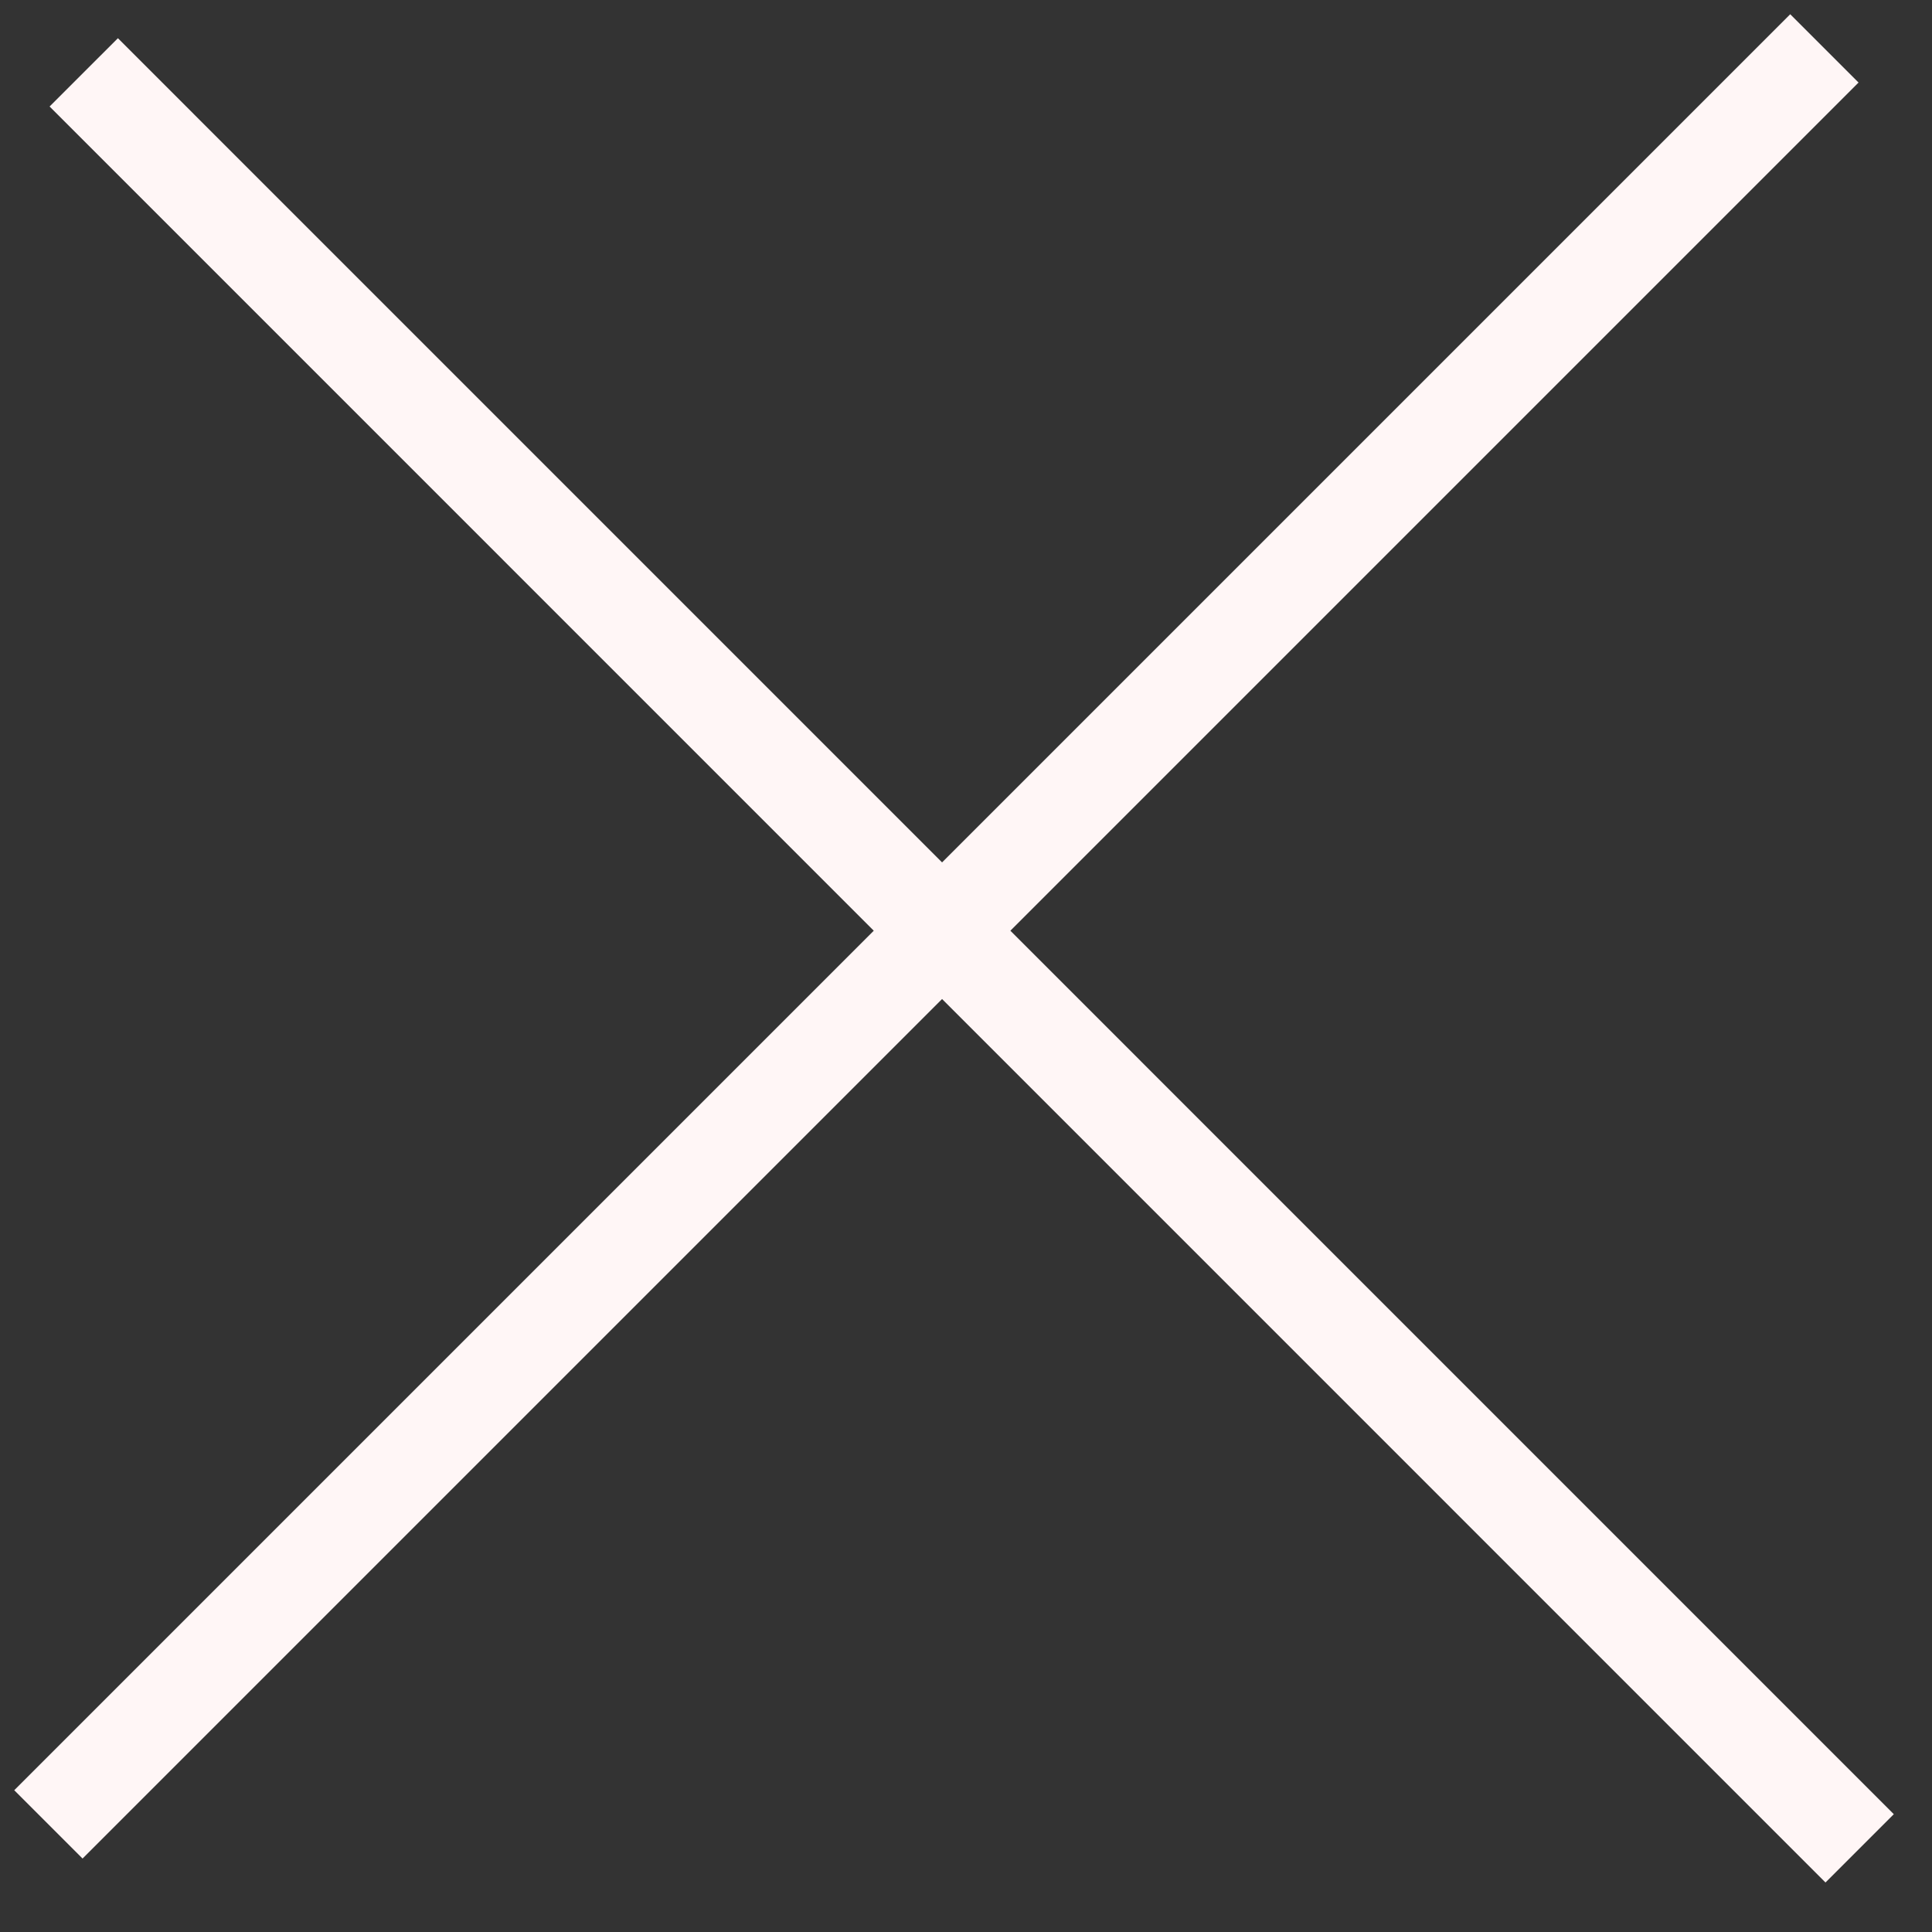 <?xml version="1.0" encoding="UTF-8"?> <svg xmlns="http://www.w3.org/2000/svg" width="20" height="20" viewBox="0 0 20 20" fill="none"><rect x="0" y="0" width="20" height="20" fill="#333333" stroke="none"/><path d="M0.501 18.886L18.886 0.501M19.251 19.134L0.867 0.749" stroke="#FFF6F6"></path></svg> 